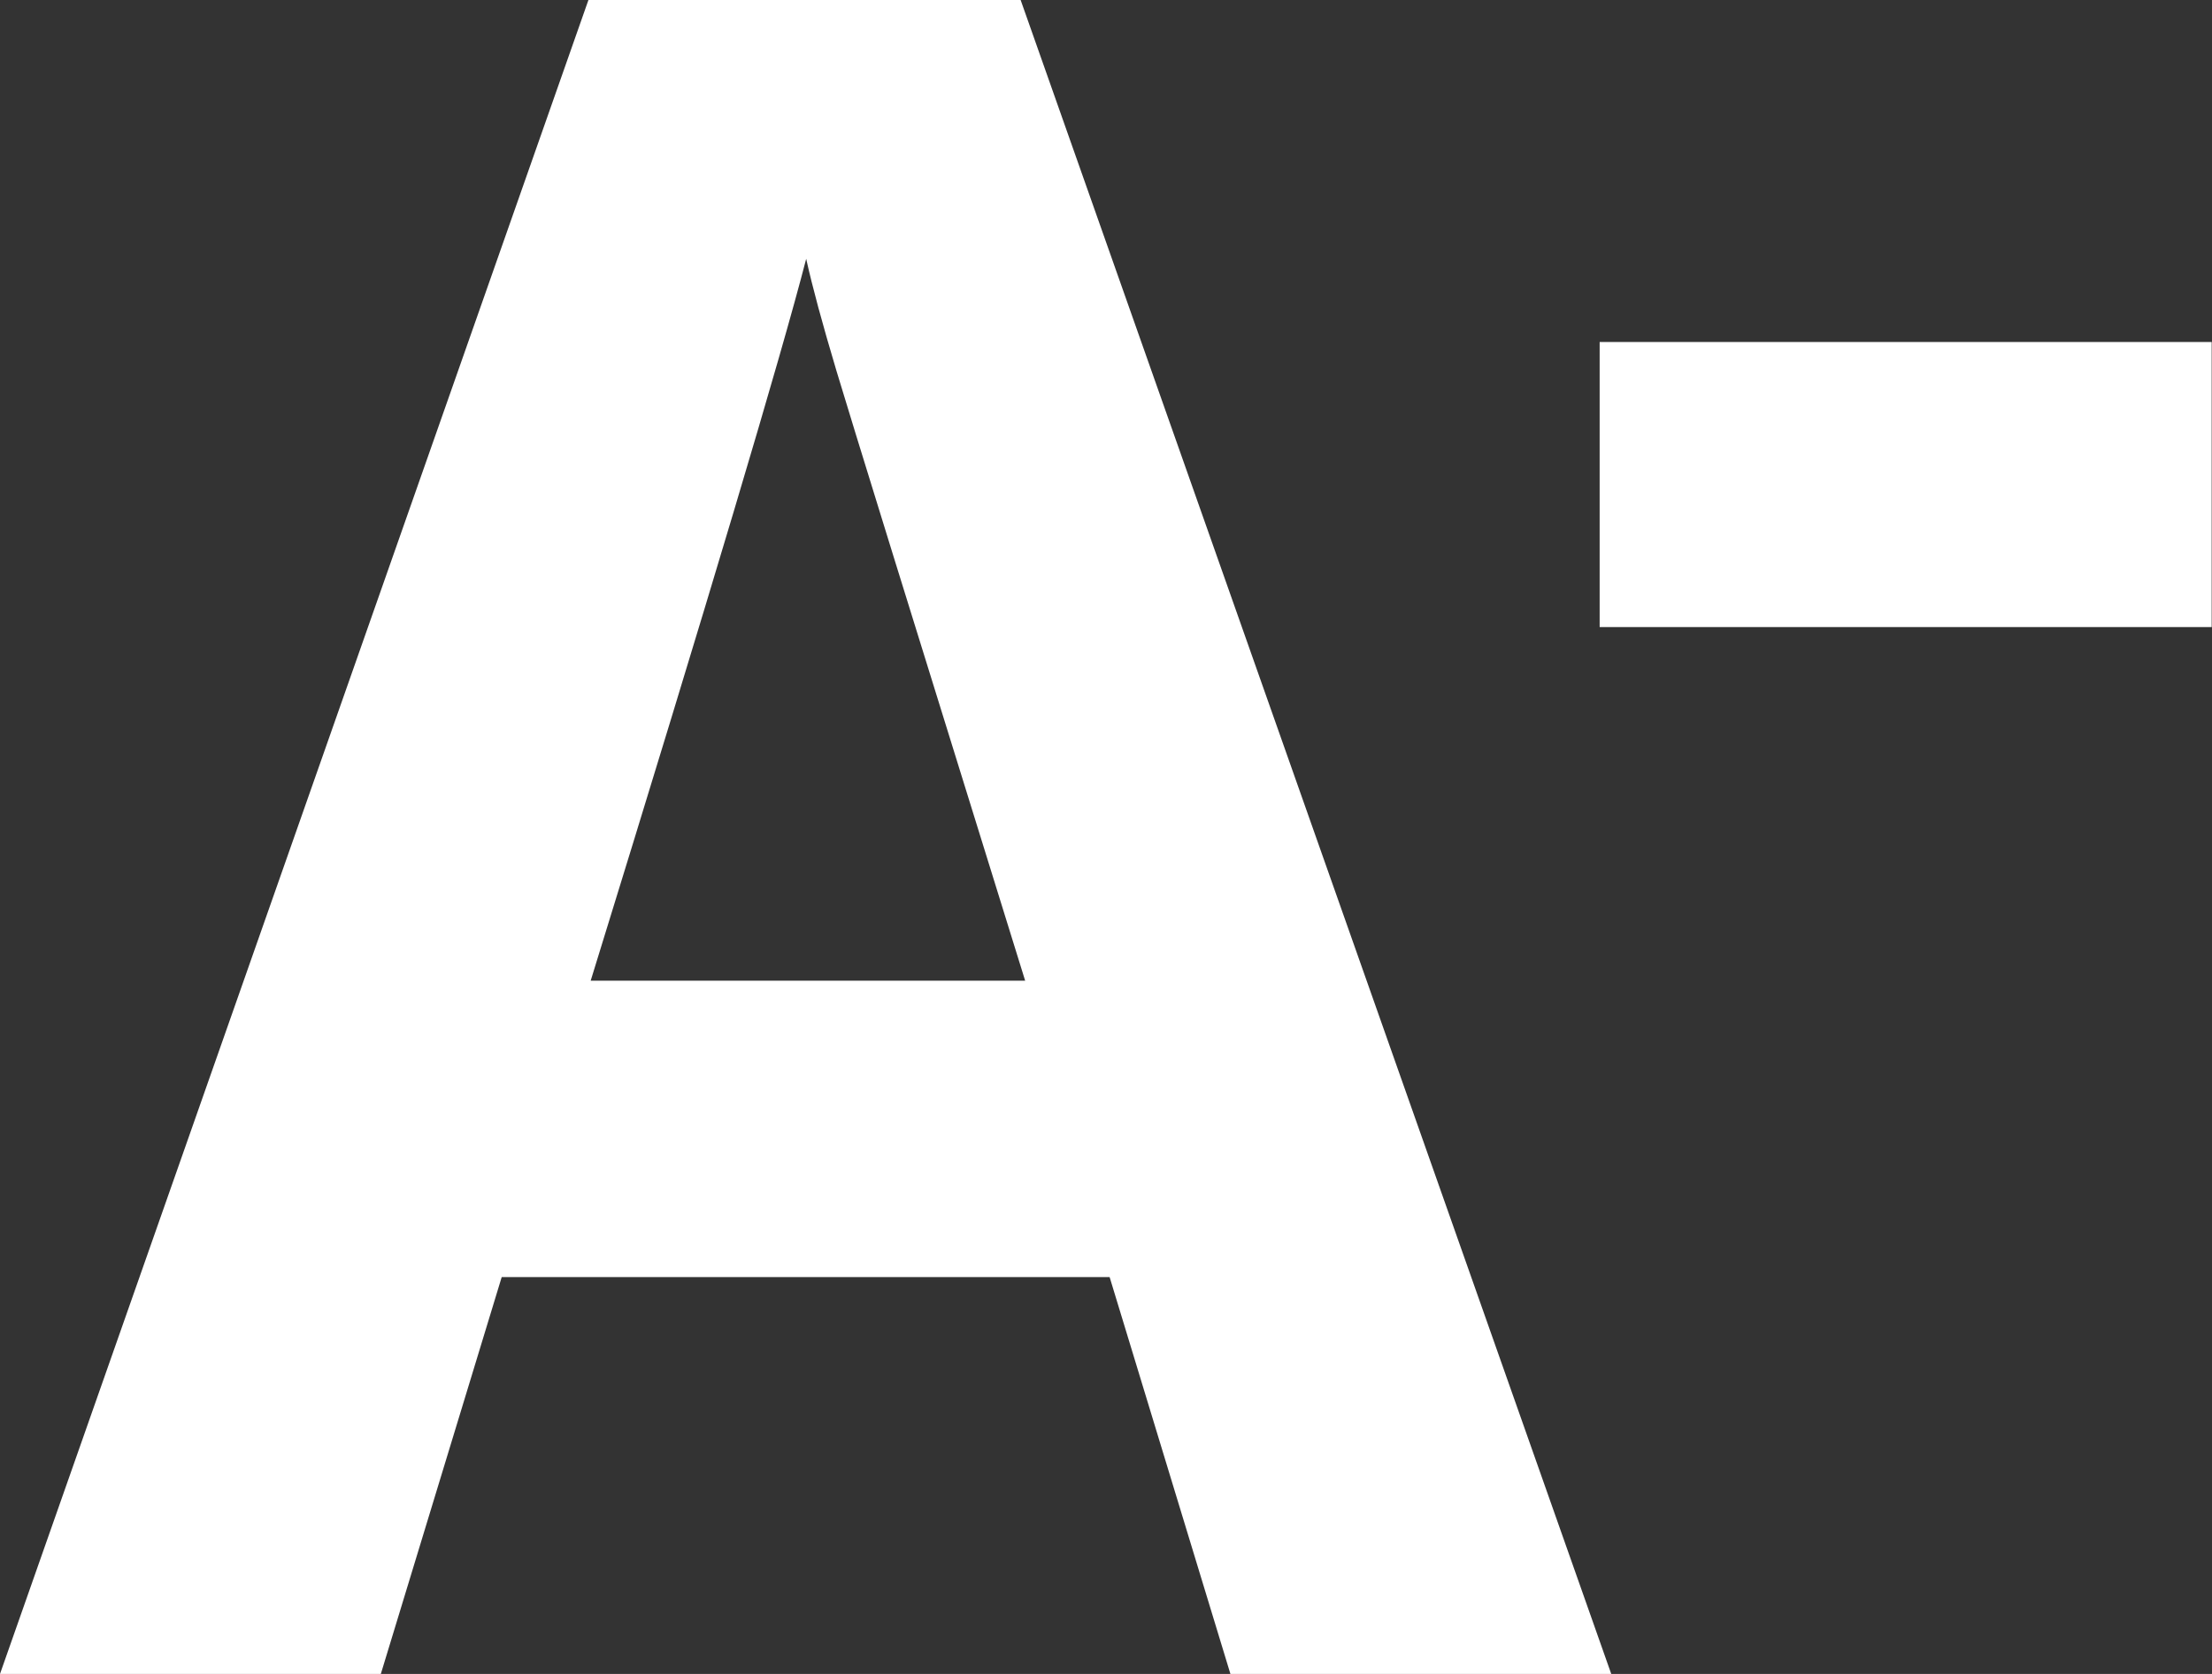 <svg xmlns="http://www.w3.org/2000/svg" width="27.468" height="20.787" viewBox="0 0 27.468 20.787">
  <rect x="0" y="0" width="27.468" height="20.787" fill="#333333" stroke="none"/>
  <g id="Grupo_663" data-name="Grupo 663" transform="translate(-39 -73.213)">
    <path id="Trazado_1652" data-name="Trazado 1652" d="M15.279,0l-1.5-4.928H6.23L4.729,0H0L7.307-20.787h5.367L20.008,0ZM12.73-8.609q-2.082-6.7-2.344-7.576t-.375-1.388Q9.544-15.76,7.335-8.609Z" transform="translate(39 94)" fill="#fff"/>
    <path id="Trazado_1654" data-name="Trazado 1654" d="M.864-6v-3.54h7.6V-6Z" transform="translate(58 87)" fill="#fff"/>
  </g>
</svg>
